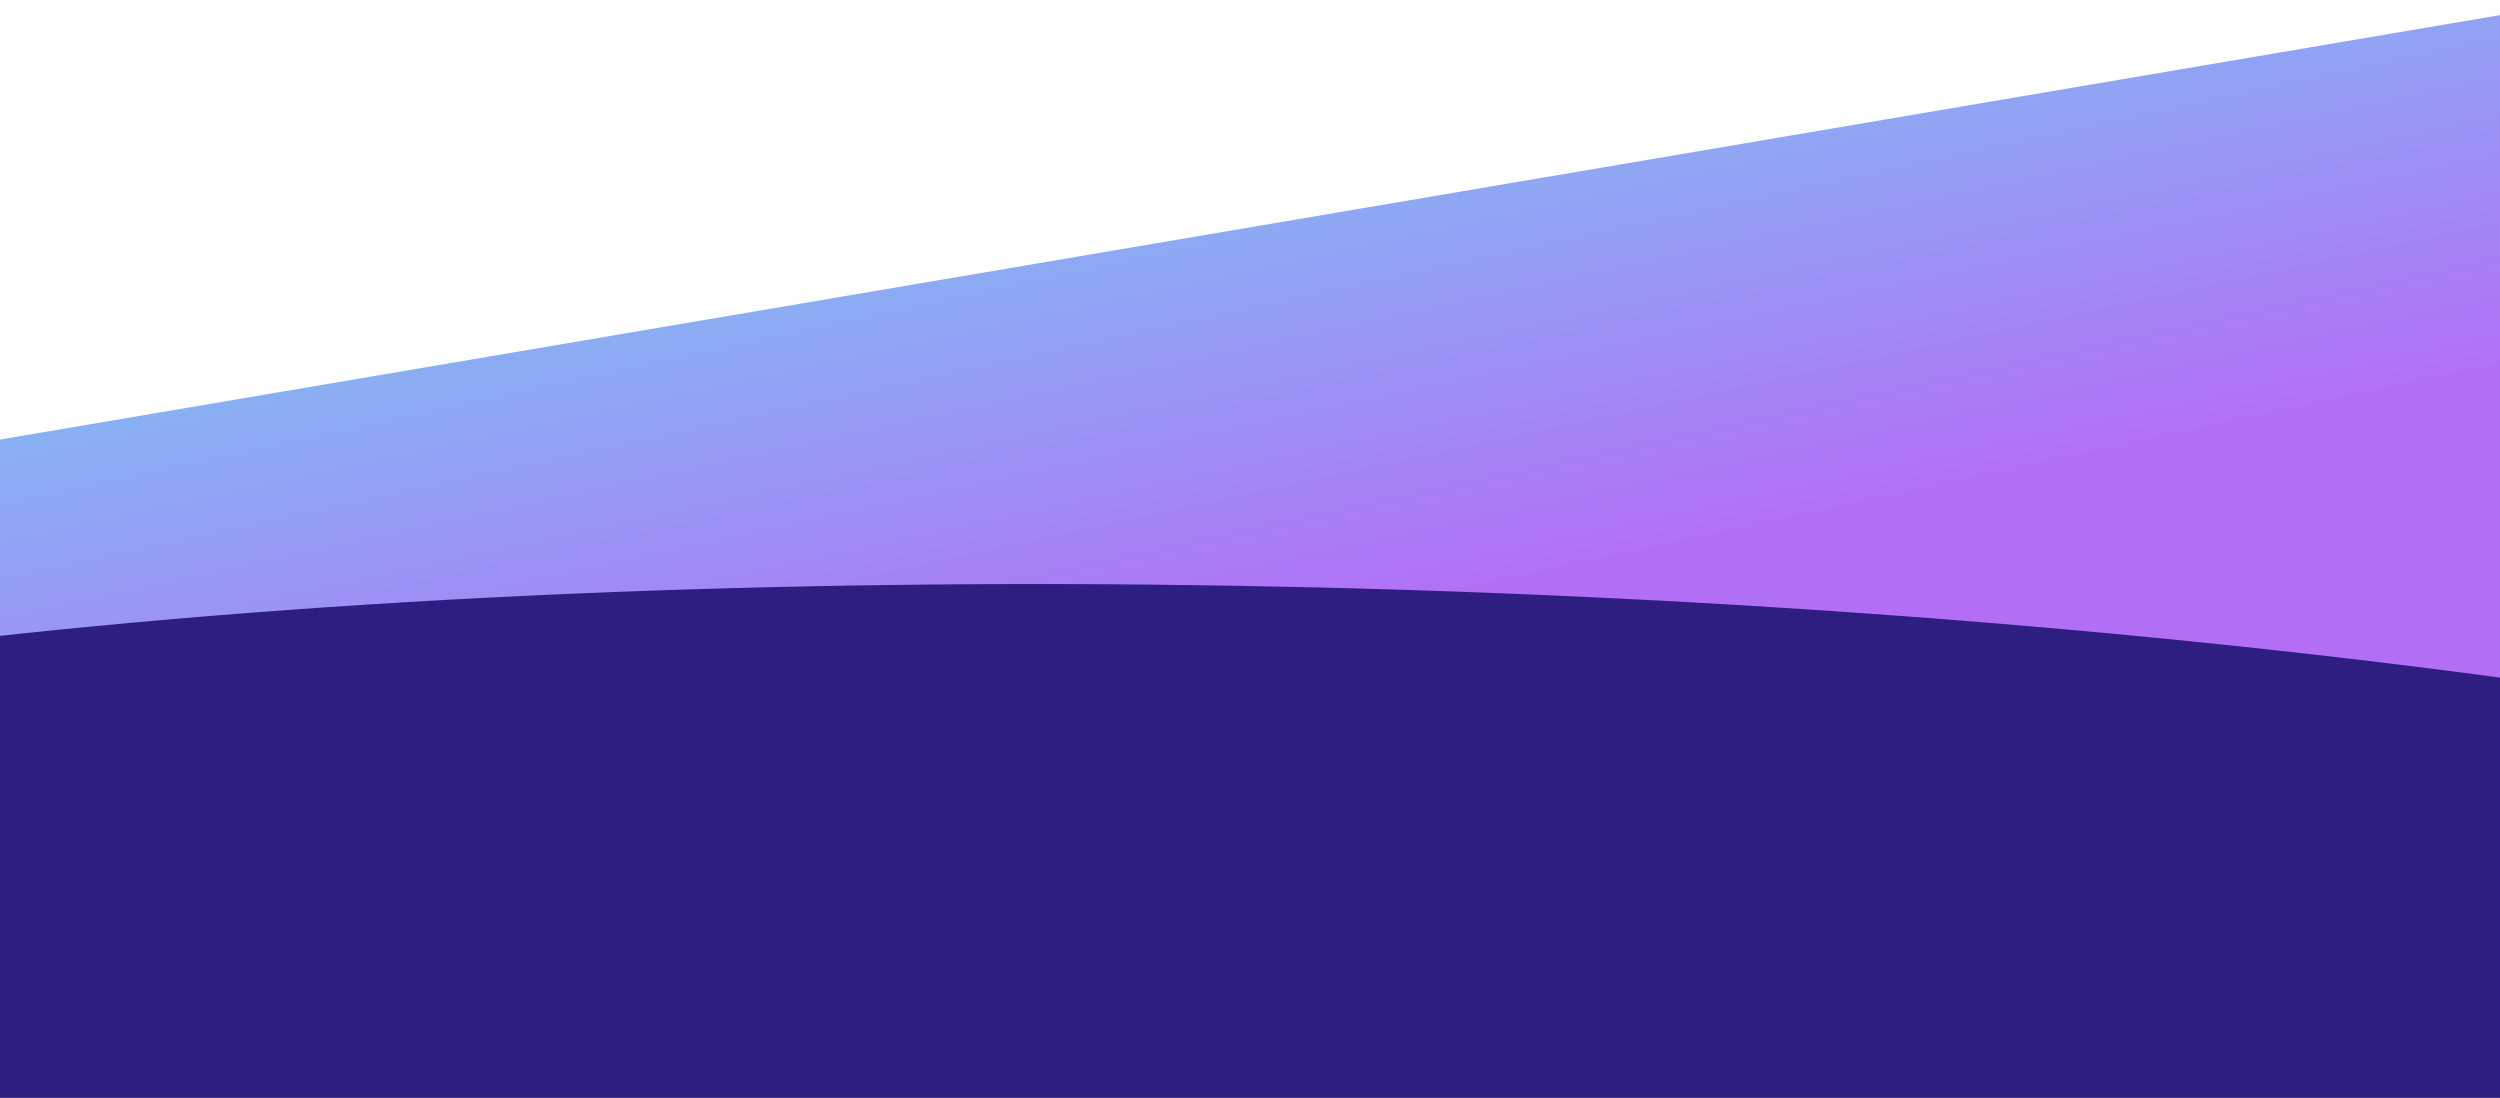 <?xml version="1.0" encoding="UTF-8"?> <svg xmlns="http://www.w3.org/2000/svg" width="1200" height="527" viewBox="0 0 1200 527" fill="none"><g clip-path="url(#clip0_306_515)"><path d="M-6 212L1201.5 7C1201.5 51 1201.5 494 1201.5 526.5L-6 526.5C-6 486.5 -6 237.5 -6 212Z" fill="url(#paint0_linear_306_515)"></path><g filter="url(#filter0_f_306_515)"><ellipse cx="664.619" cy="558.613" rx="1252" ry="275.647" transform="rotate(1.788 664.619 558.613)" fill="#2E1E82"></ellipse></g></g><defs><filter id="filter0_f_306_515" x="-786.802" y="80.311" width="2902.84" height="956.604" filterUnits="userSpaceOnUse" color-interpolation-filters="sRGB"><feFlood flood-opacity="0" result="BackgroundImageFix"></feFlood><feBlend mode="normal" in="SourceGraphic" in2="BackgroundImageFix" result="shape"></feBlend><feGaussianBlur stdDeviation="100" result="effect1_foregroundBlur_306_515"></feGaussianBlur></filter><linearGradient id="paint0_linear_306_515" x1="671" y1="-185" x2="805.5" y2="435" gradientUnits="userSpaceOnUse"><stop stop-color="#15D5E7" stop-opacity="0.6"></stop><stop offset="0.73" stop-color="#AA60F6" stop-opacity="0.9"></stop></linearGradient><clipPath id="clip0_306_515"><rect width="1200" height="527" fill="white"></rect></clipPath></defs></svg> 